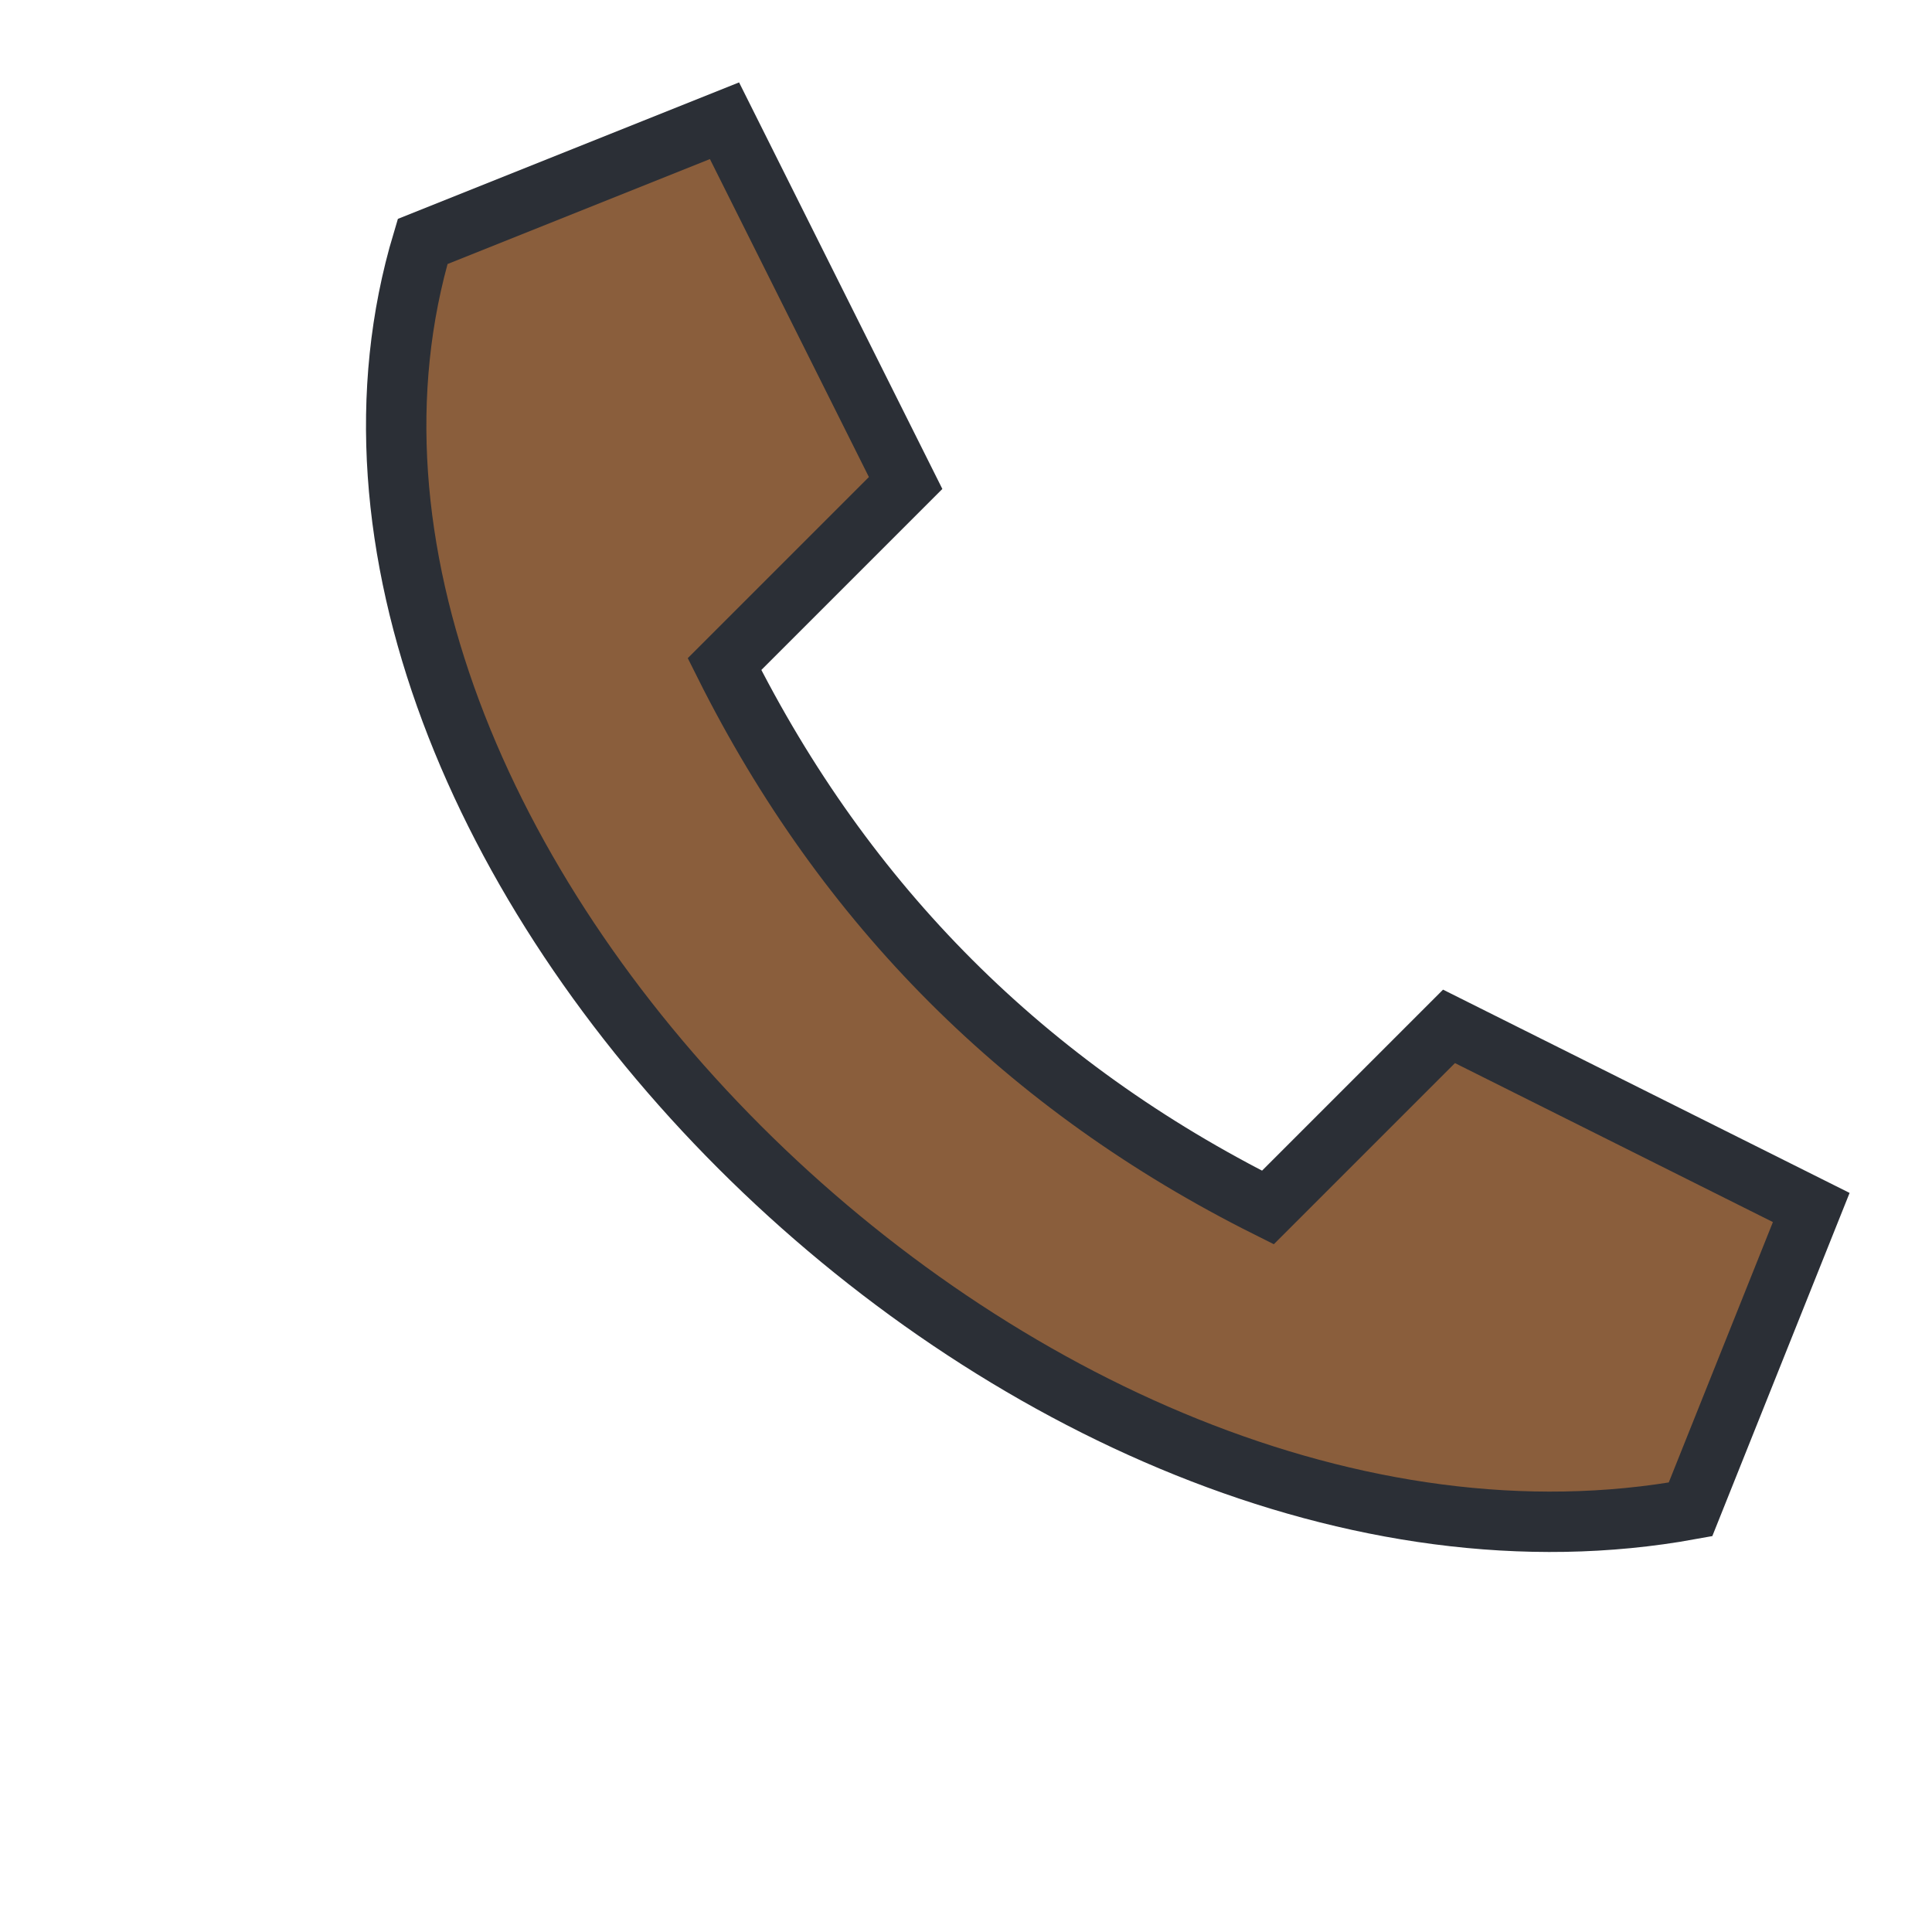 <?xml version="1.0" encoding="UTF-8"?>
<svg xmlns="http://www.w3.org/2000/svg" width="32" height="32" viewBox="0 0 32 32"><path d="M7 4l5-2 3 6-3 3c2 4 5 7 9 9l3-3 6 3-2 5C17 27 4 14 7 4z" fill="#8A5E3C" stroke="#2B2F36"/></svg>